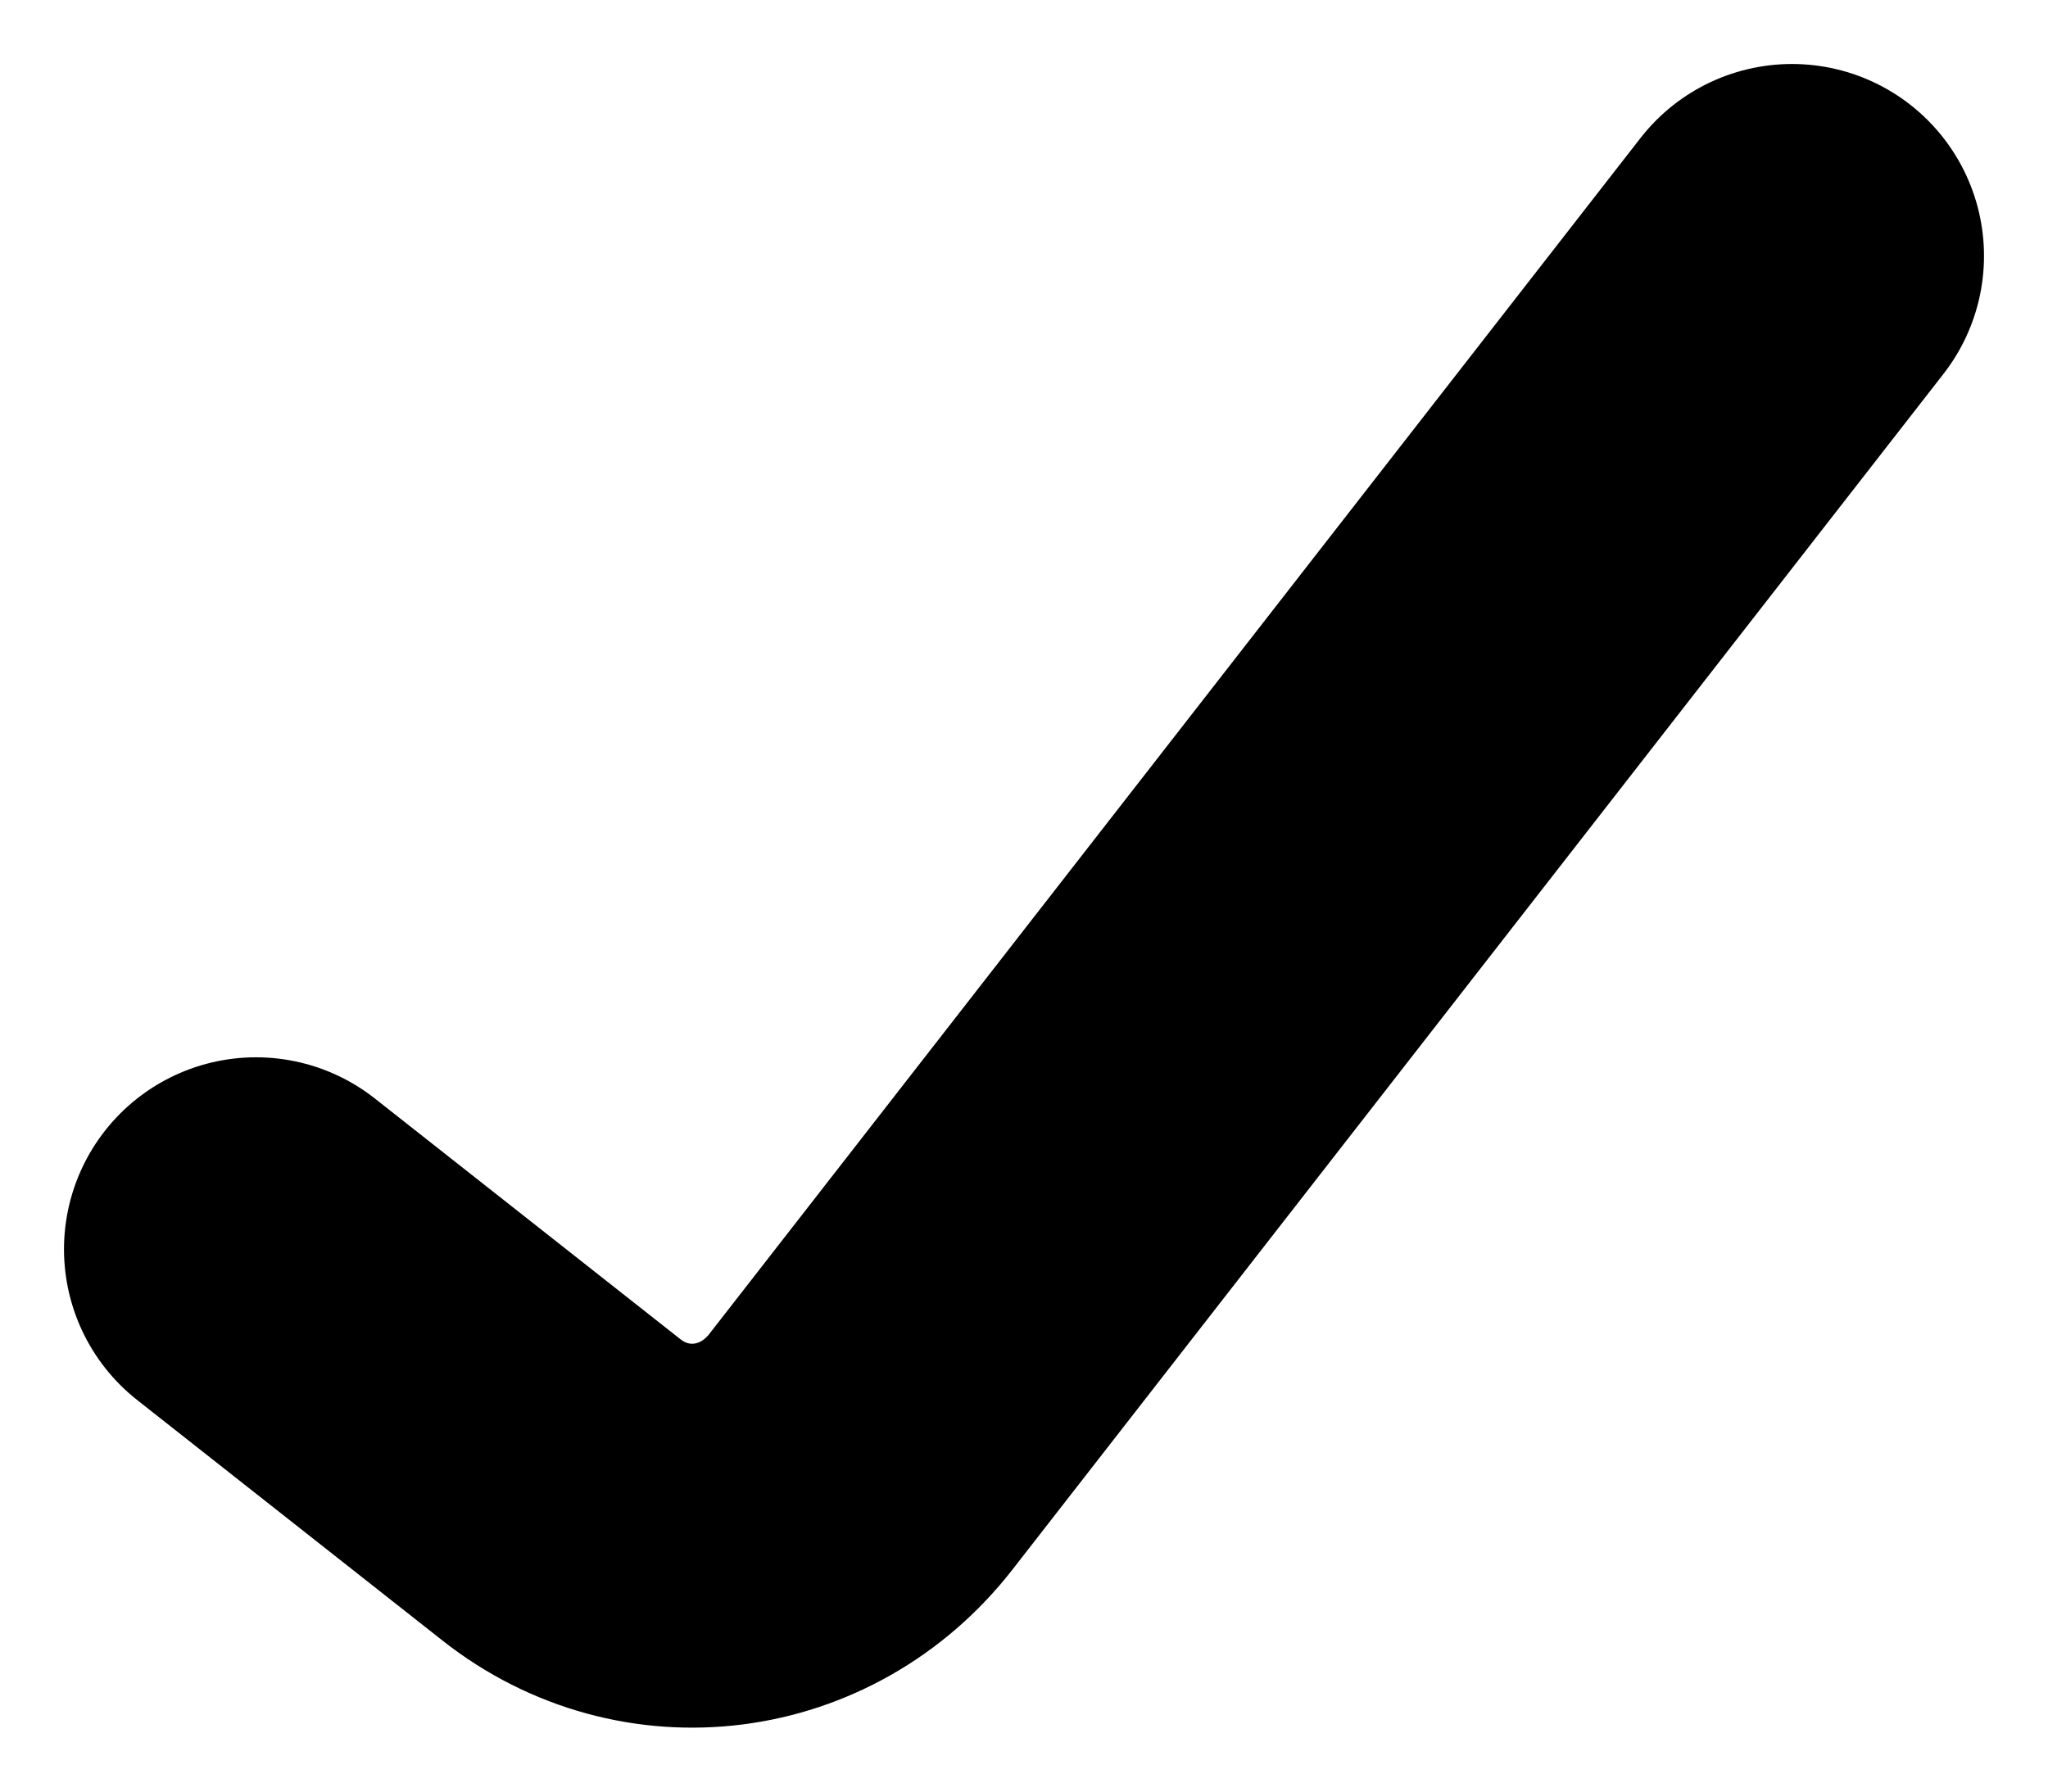 <svg width="8" height="7" viewBox="0 0 8 7" fill="none" xmlns="http://www.w3.org/2000/svg">
<path d="M1 4.881L2.193 5.821C2.558 6.109 3.074 6.043 3.363 5.672L7 1" stroke="black" stroke-width="1.5" stroke-linecap="round"/>
</svg>
